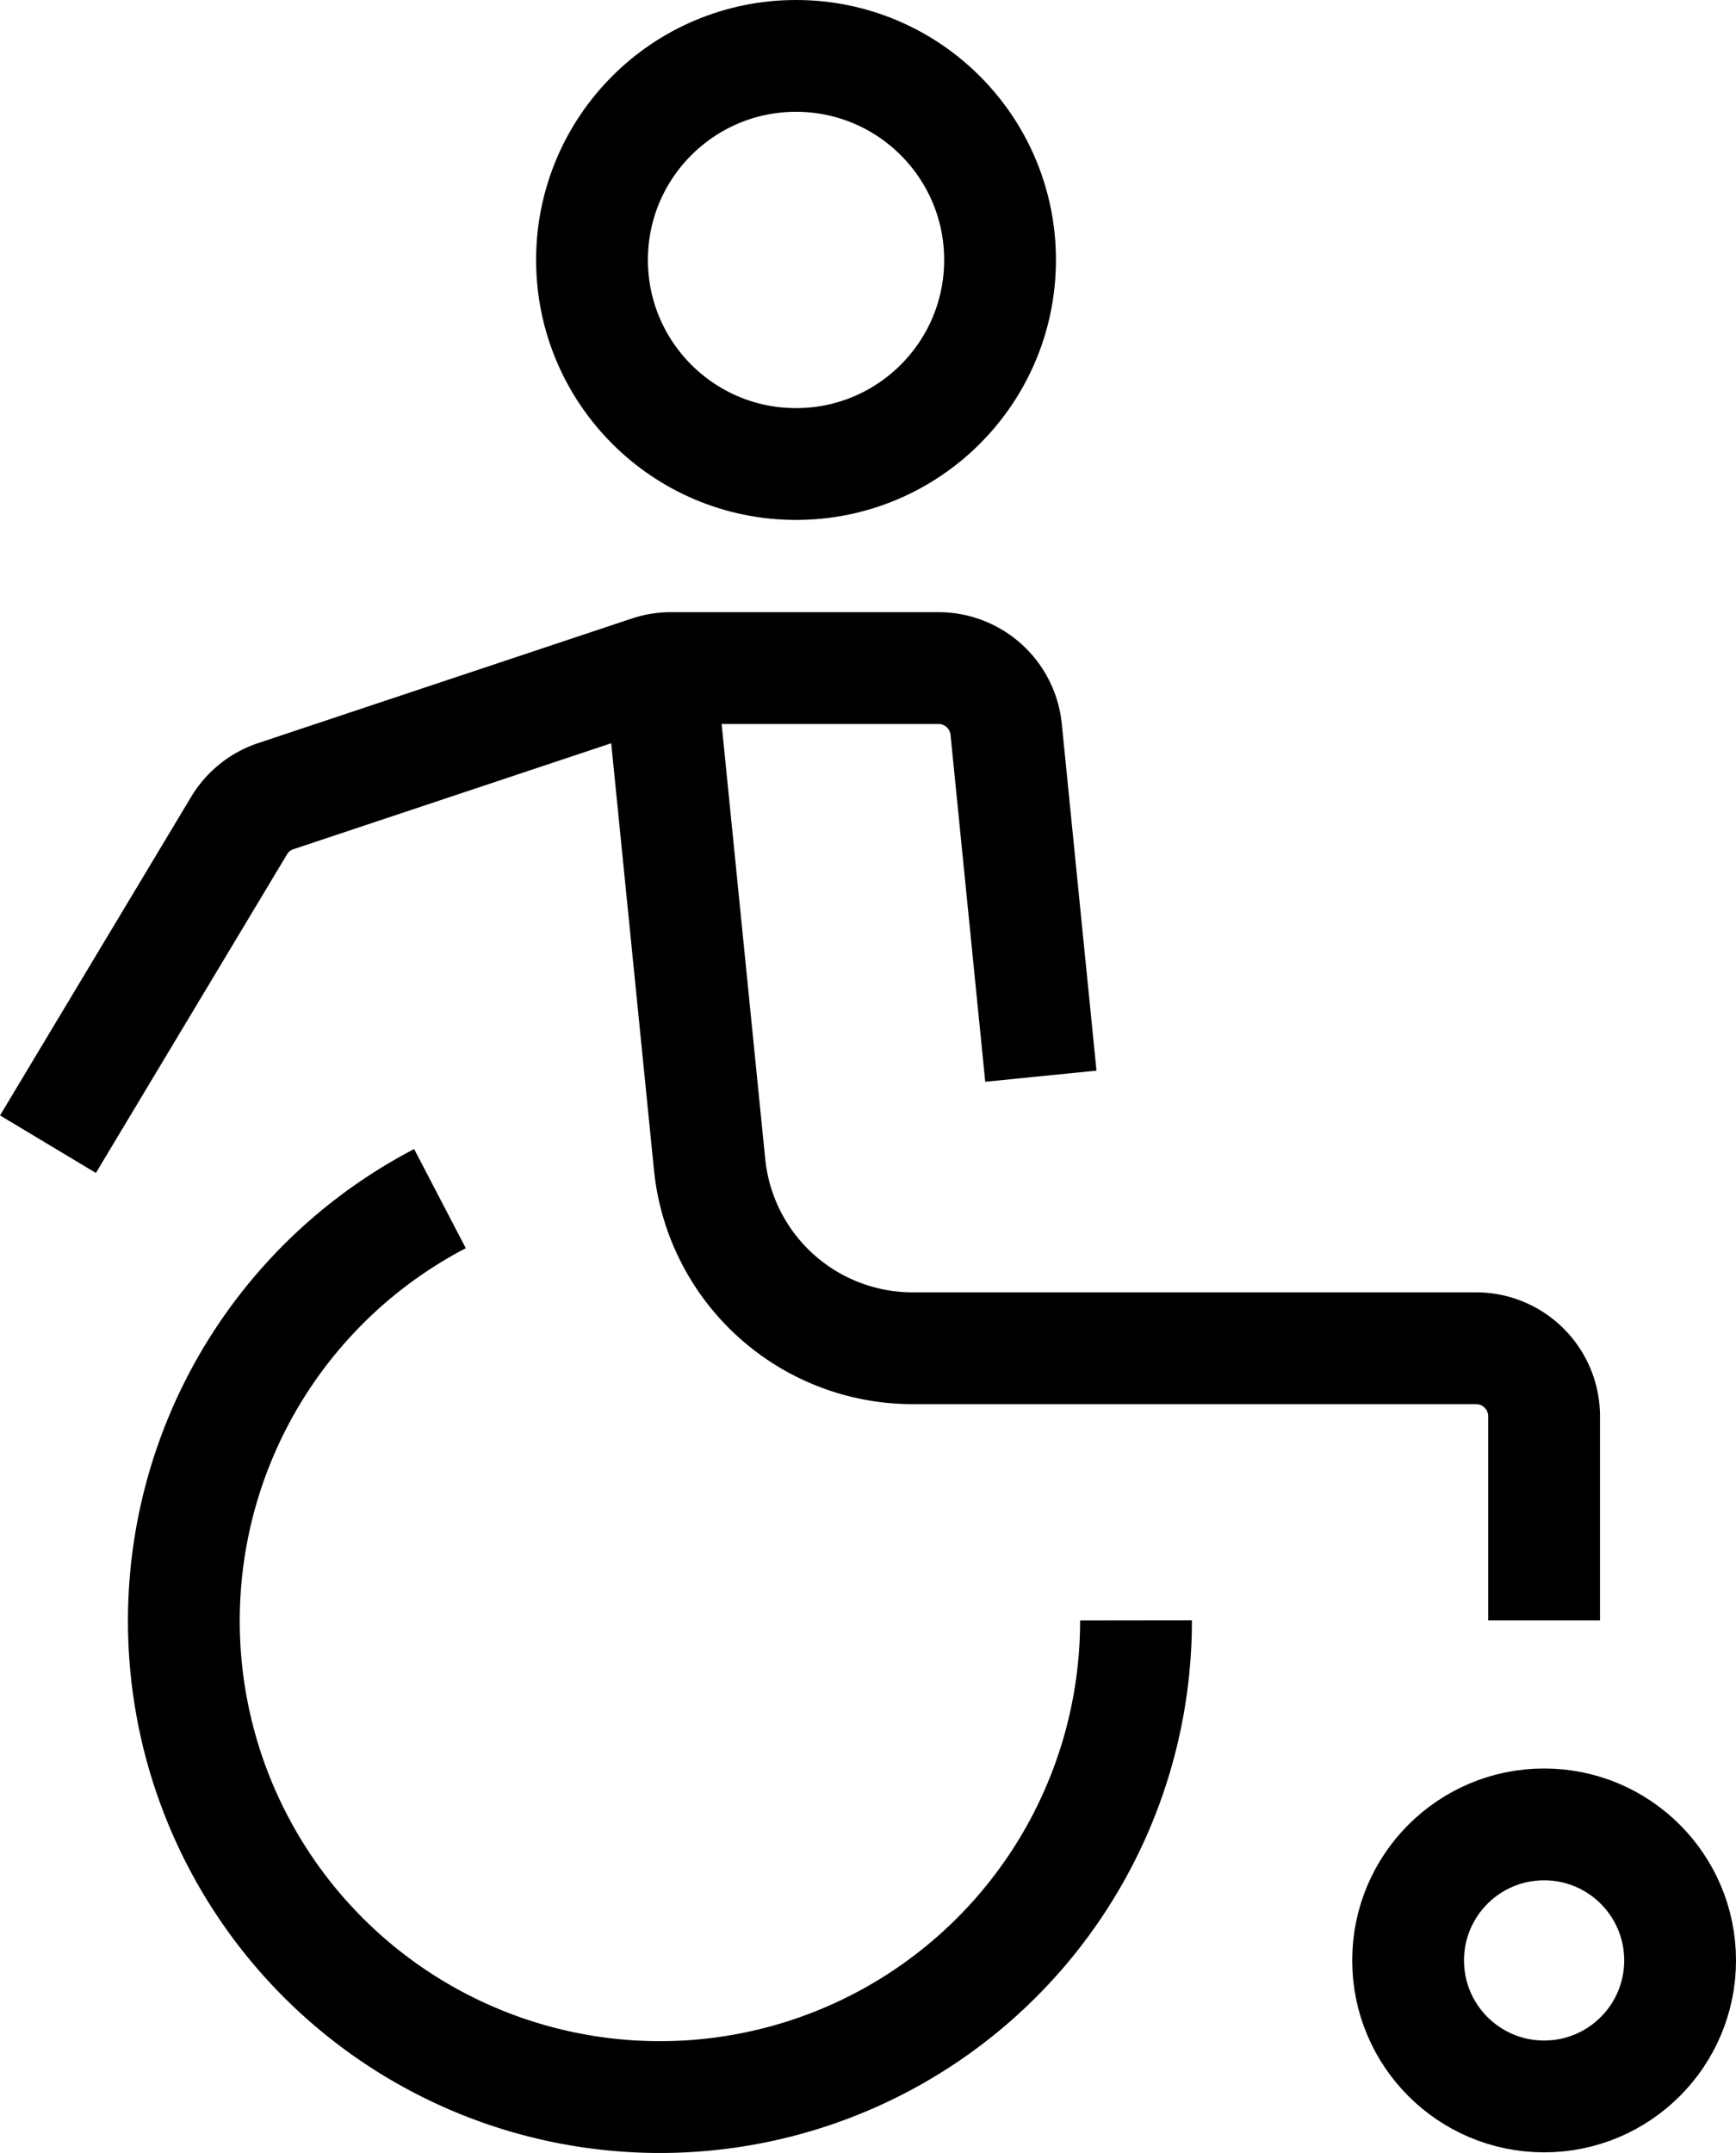 <svg xmlns="http://www.w3.org/2000/svg" viewBox="0 0 31.057 38.51">
    <defs>
        <style>.a{fill:none;stroke:#000;stroke-miterlimit:10;stroke-width:2px;}</style>
    </defs>
    <circle class="a" cx="14.241" cy="4.65" r="3.65"/>
    <circle class="a" cx="27.624" cy="35.066" r="2.433"/>
    <path class="a"
          d="M18.621,19.25,18,13.045a1.217,1.217,0,0,0-1.217-1.095h-4.779a1.216,1.216,0,0,0-.384.062L4.936,14.24a1.217,1.217,0,0,0-.659.528L.858,20.466"/>
    <path class="a" d="M7.871,21.44a8.517,8.517,0,1,0,12.452,7.543"/>
    <path class="a"
          d="M27.624,28.983V25.333a1.217,1.217,0,0,0-1.217-1.217H16.327a3.65,3.65,0,0,1-3.632-3.285l-.888-8.856"/>
</svg>